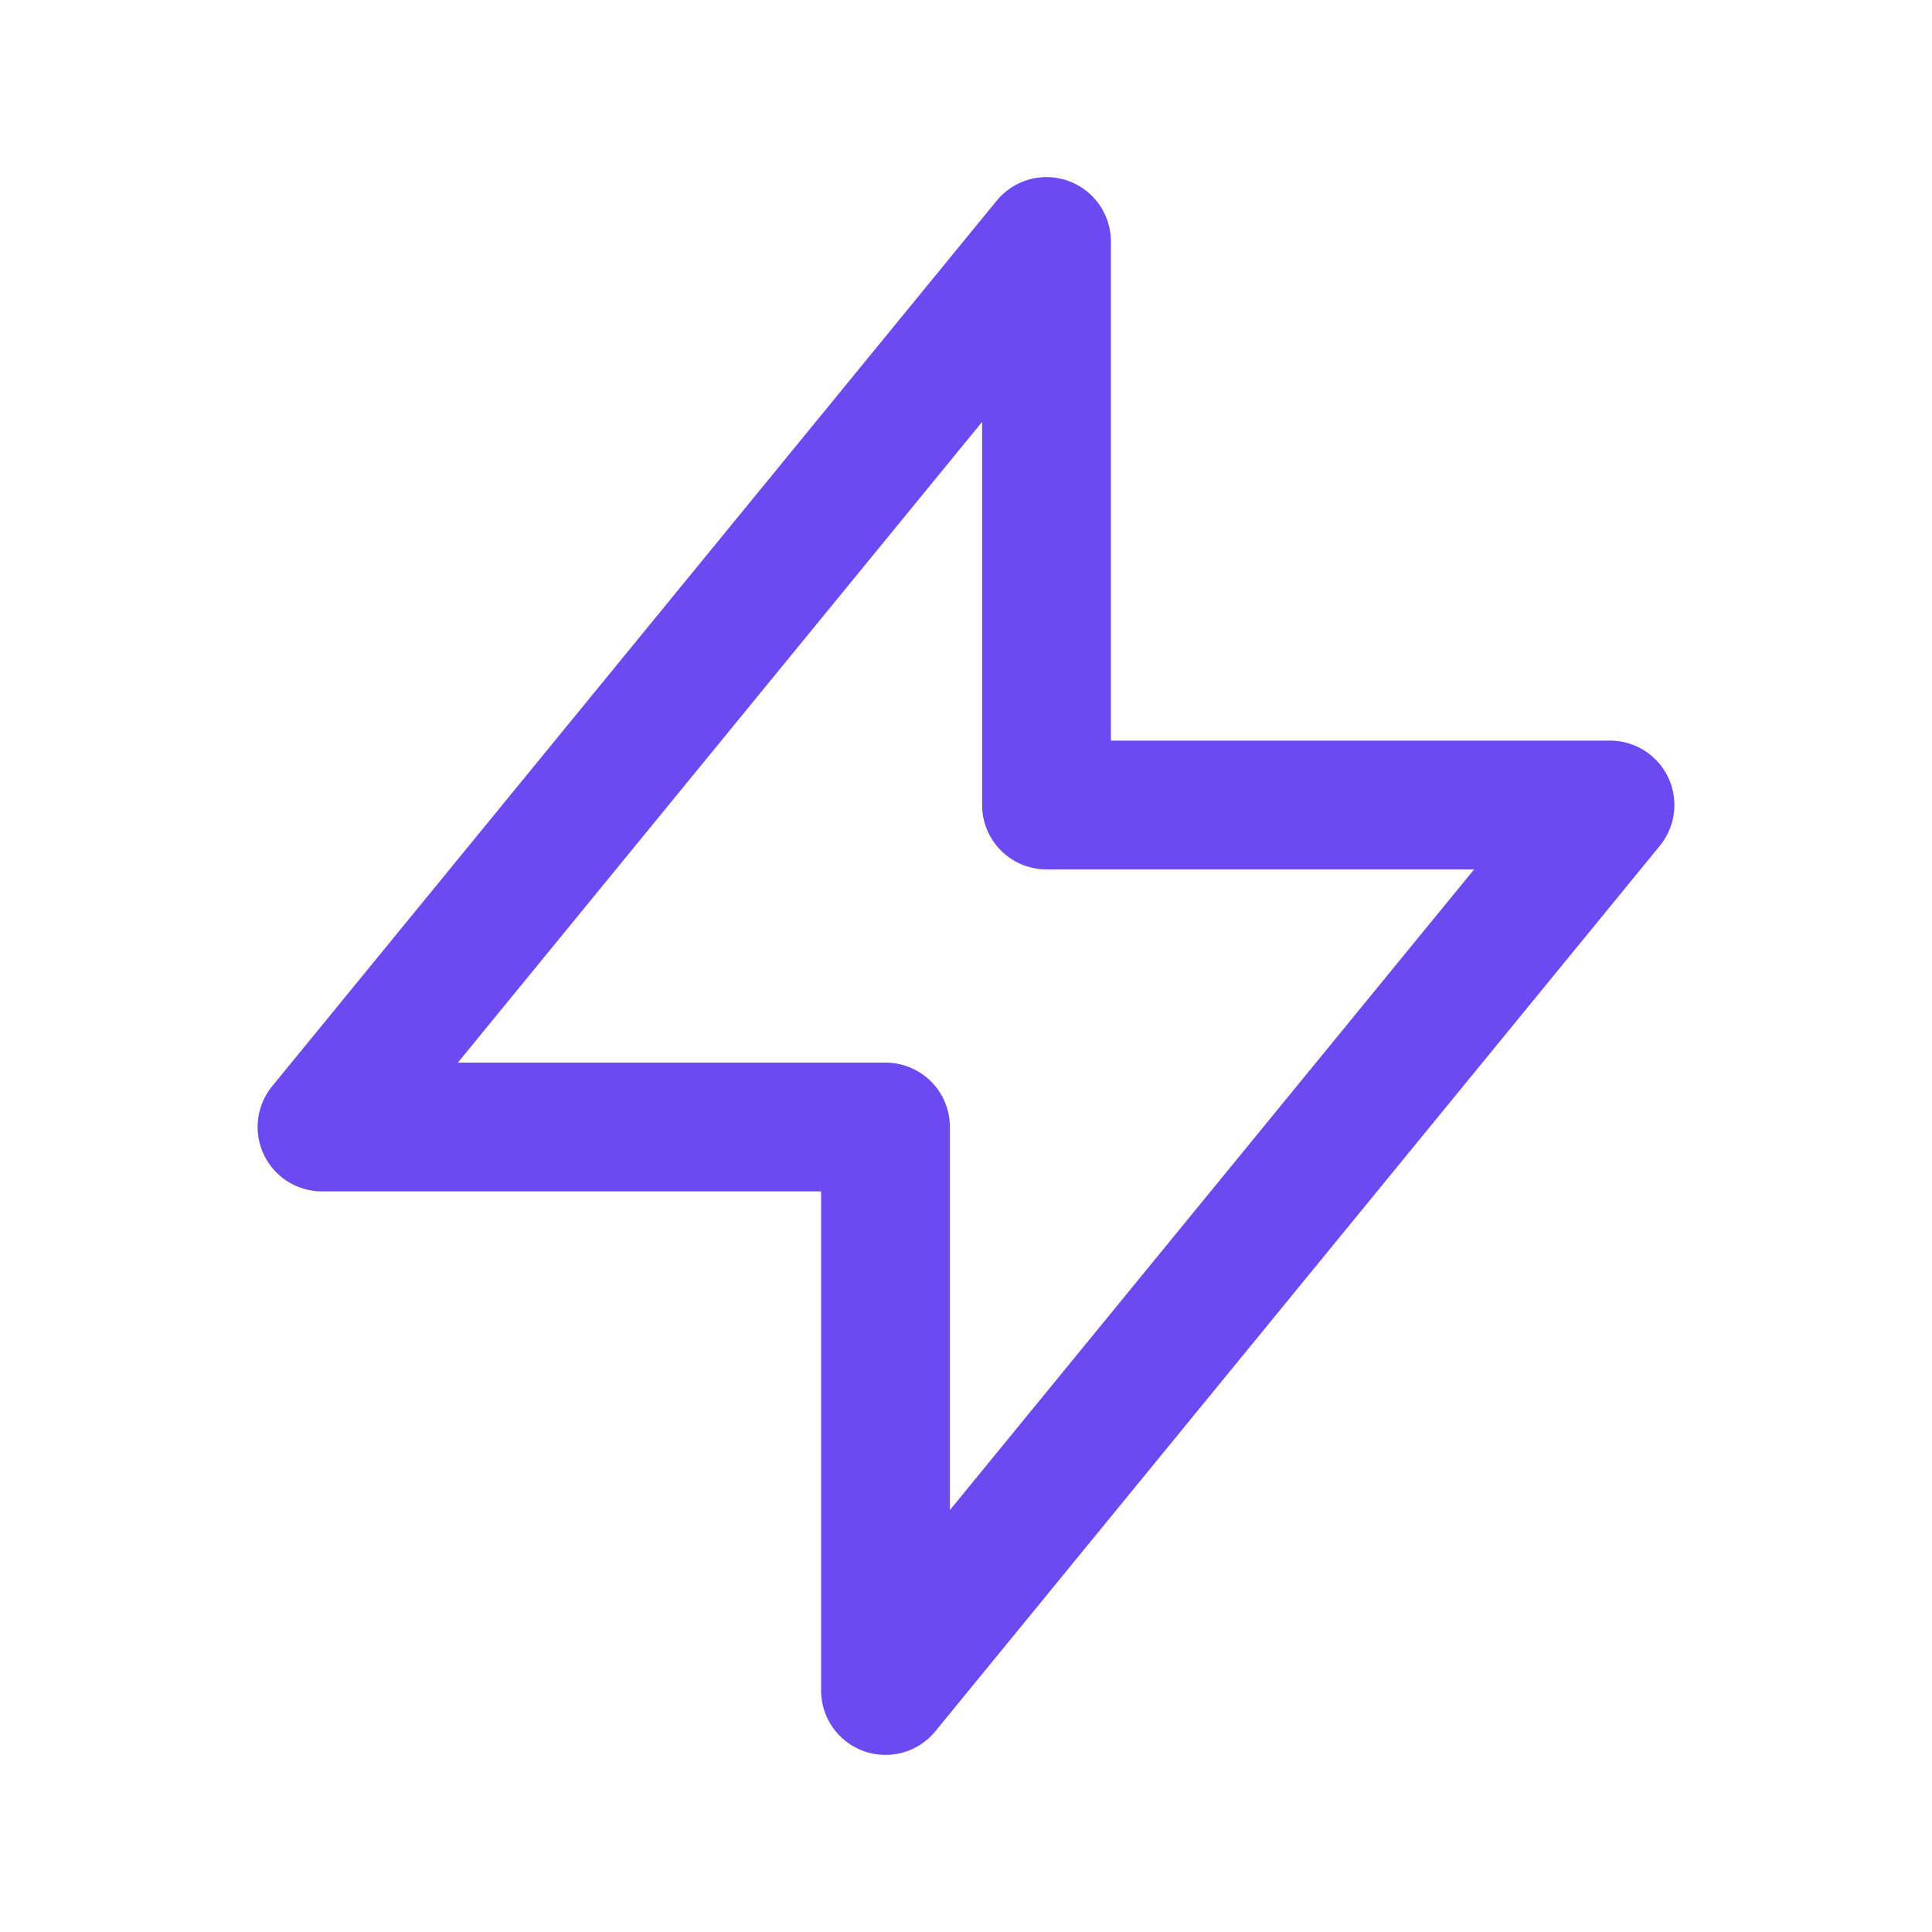<svg width="30" height="30" viewBox="0 0 30 30" fill="none" xmlns="http://www.w3.org/2000/svg">
<path d="M16.25 12.5V3.75L5 17.5H13.75V26.25L25 12.5H16.25Z" stroke="#6D49F2" stroke-width="2" stroke-linecap="round" stroke-linejoin="round"/>
</svg>
